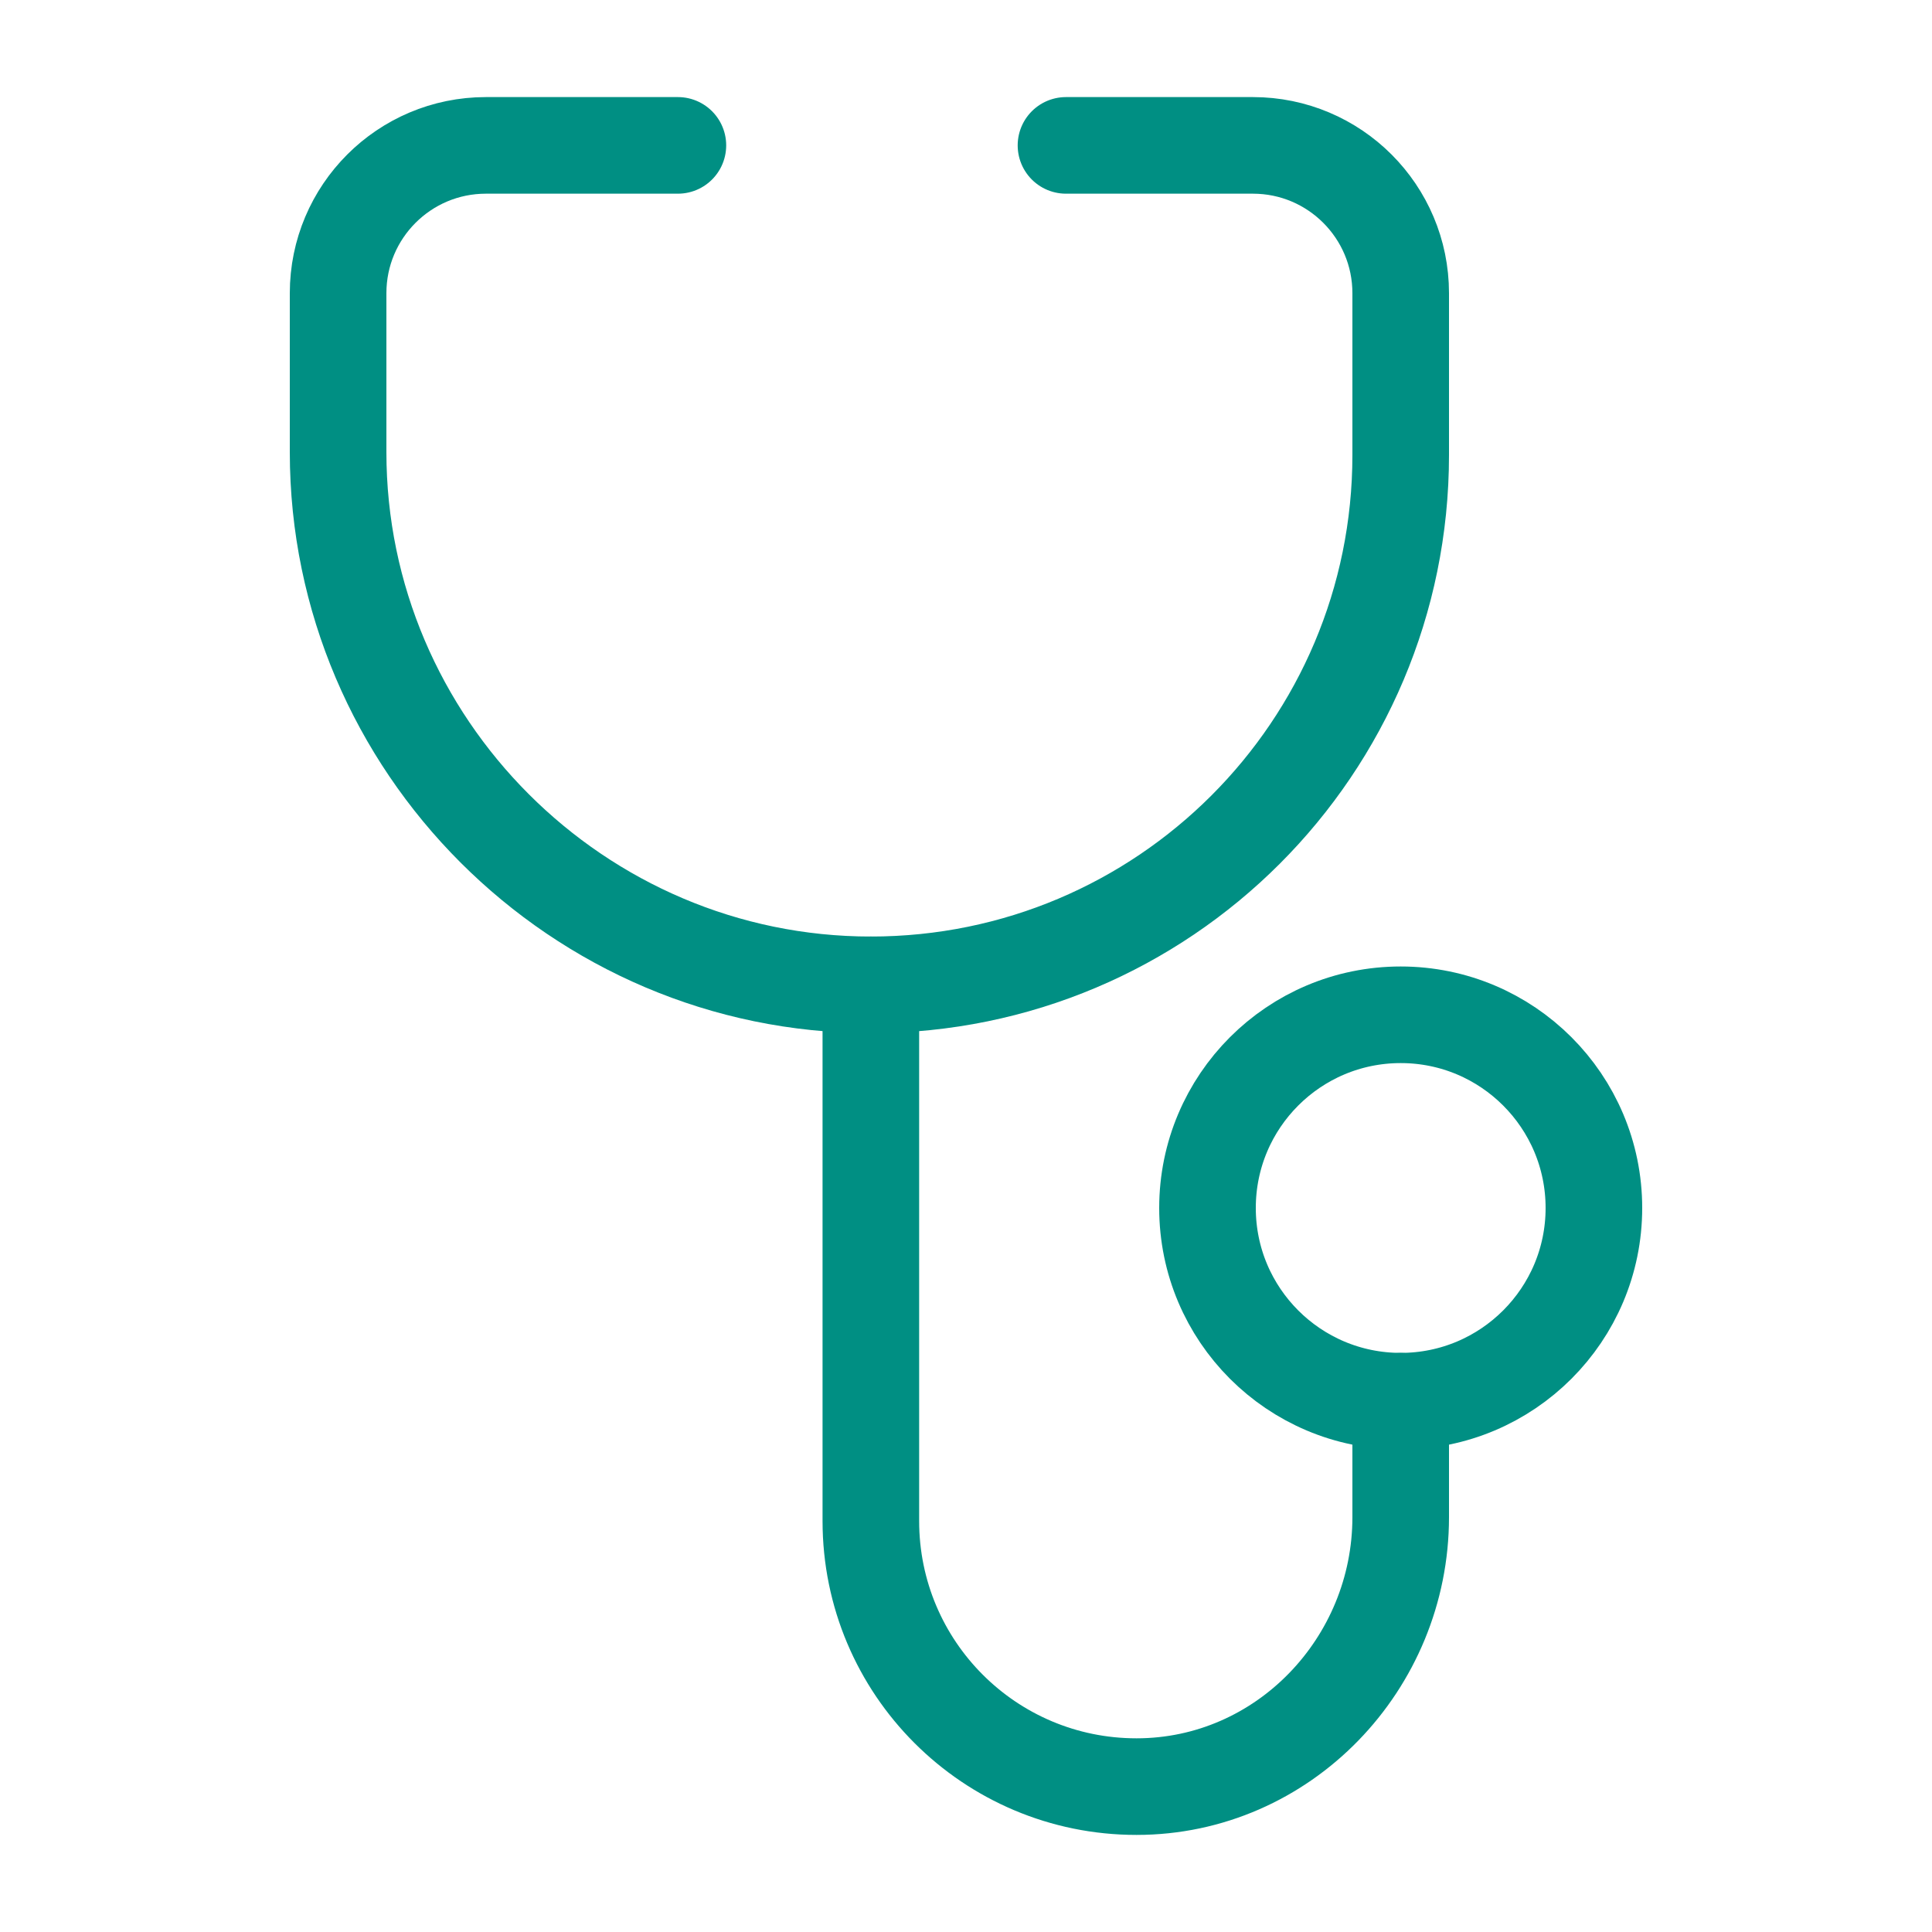 <?xml version="1.0" encoding="UTF-8"?>
<svg id="Layer_1" xmlns="http://www.w3.org/2000/svg" viewBox="0 0 80 80">
  <defs>
    <style>
      .cls-1 {
        fill: none;
        stroke: #008f83;
        stroke-linecap: round;
        stroke-linejoin: round;
        stroke-width: 4px;
      }
    </style>
  </defs>
  <path class="cls-1" d="M44.14,6.02h7.74c3.38,0,6.12,2.74,6.12,6.12v6.7c0,12.12-9.82,21.94-21.94,21.94h0c-12.13,0-22.06-9.93-22.06-22.06v-6.58c0-3.38,2.74-6.12,6.12-6.12h7.95"/>
  <circle class="cls-1" cx="58" cy="50.02" r="8"/>
  <path class="cls-1" d="M58,58.02v4.8c0,6.08-4.86,11.16-10.94,11.16h0c-6.08,0-11-4.92-11-11v-22.2"/>
</svg>